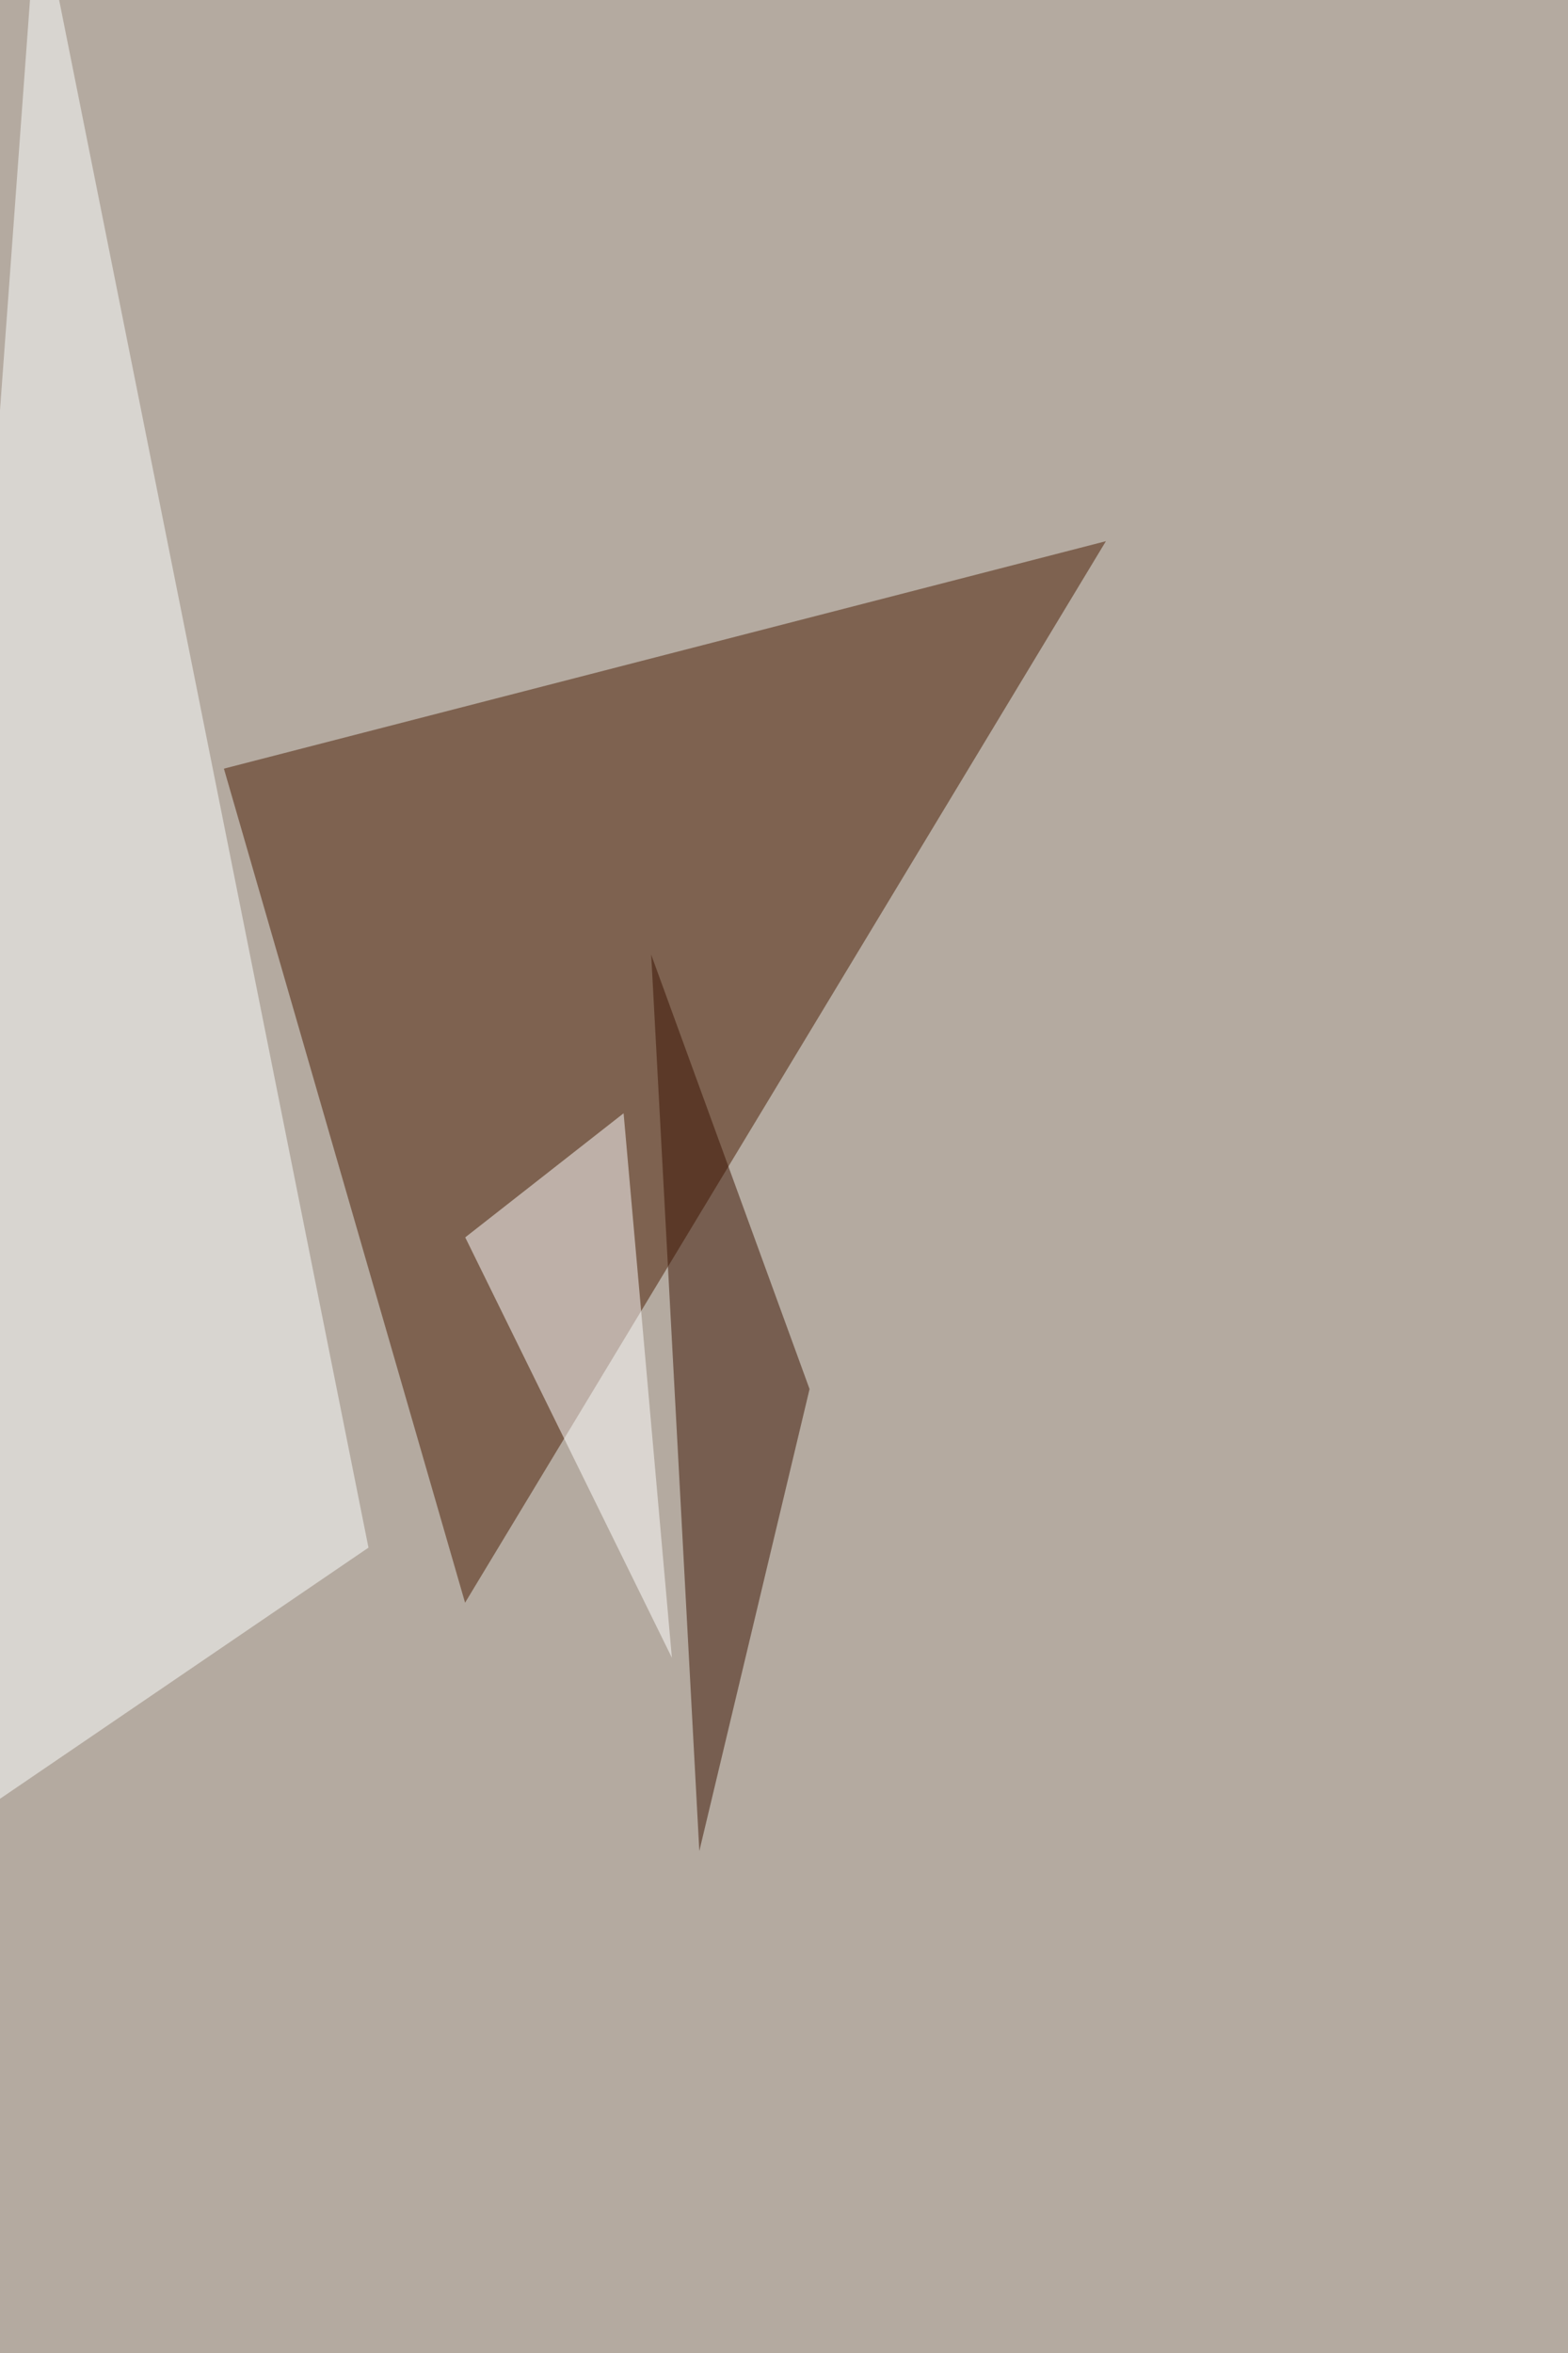 <svg xmlns="http://www.w3.org/2000/svg" width="1000" height="1500" ><filter id="a"><feGaussianBlur stdDeviation="55"/></filter><rect width="100%" height="100%" fill="#b4aaa0"/><g filter="url(#a)"><g fill-opacity=".5"><path fill="#491b00" d="M142.8 490l153.8 531.7L705.3 345z"/><path fill="#fdffff" d="M-68.1 1193.1L235 986.6 24.1-68.1z"/><path fill="#3a1200" d="M446 1180l-30.7-571.4 101 276.9z"/><path fill="#fff" d="M397.7 709.7l-101 79.1 131.8 268z"/></g></g></svg>